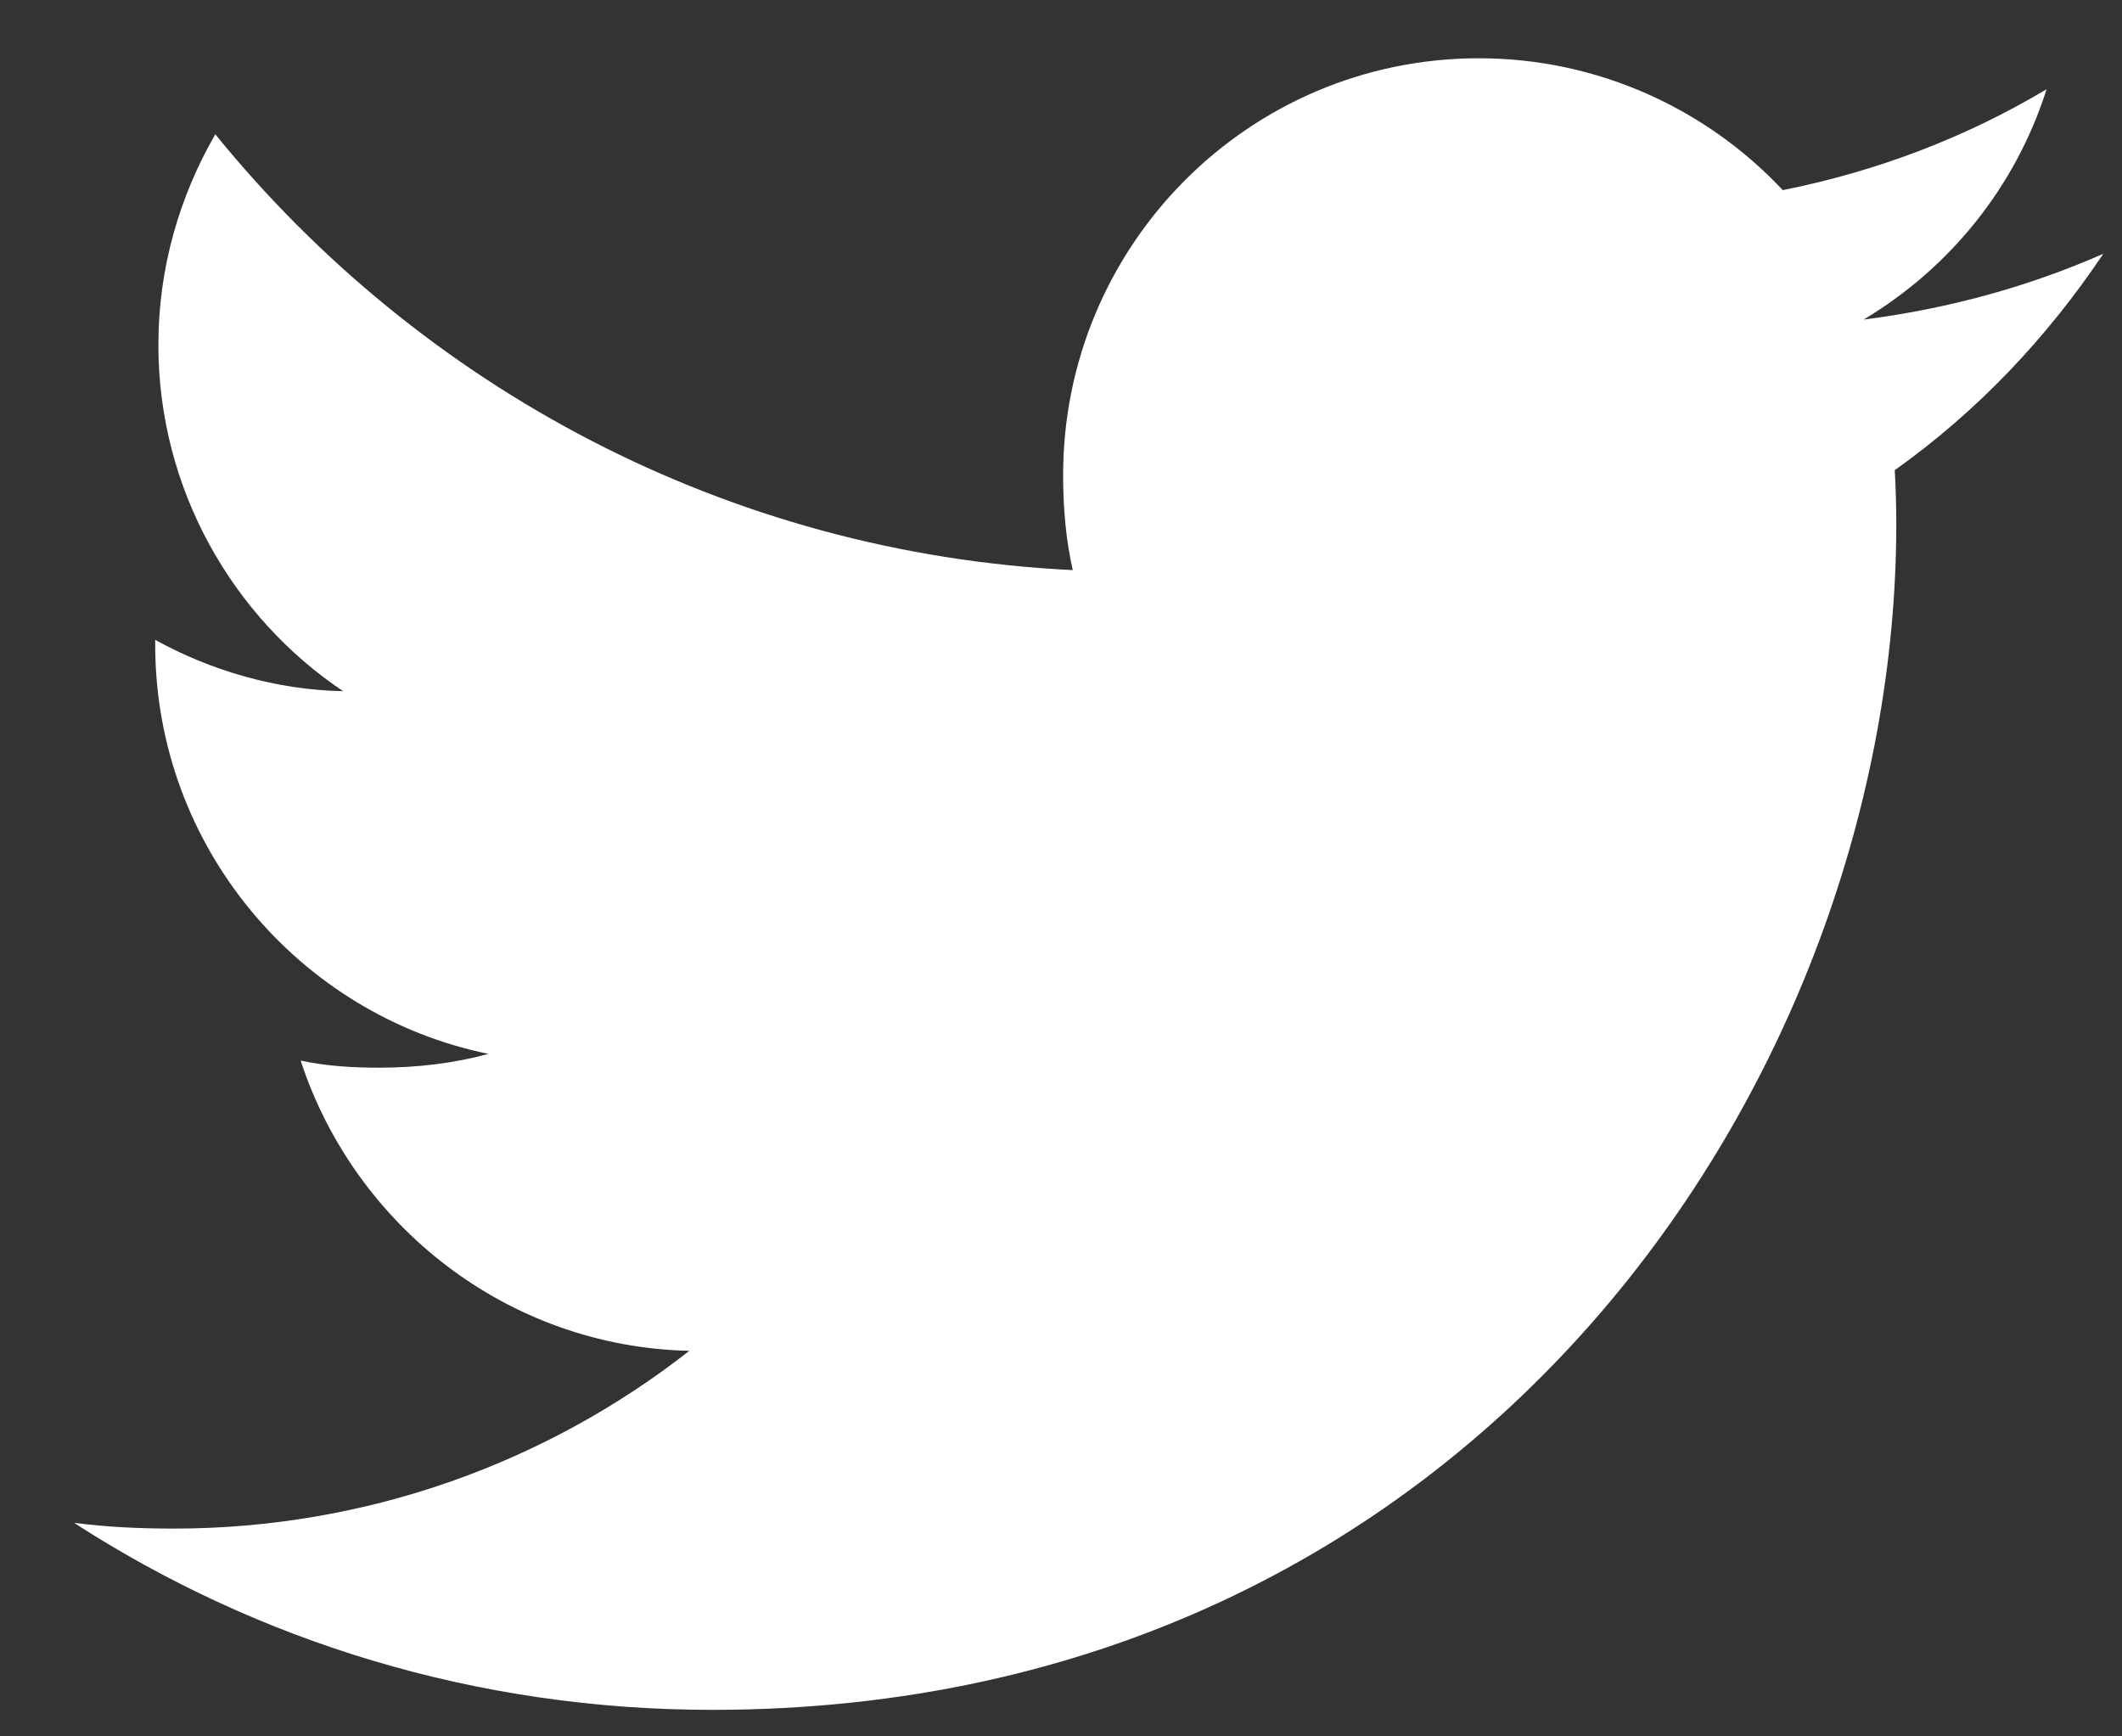 <svg width="22" height="18" viewBox="0 0 22 18" fill="none" xmlns="http://www.w3.org/2000/svg">
<rect x="0" y="0" width="22" height="18" fill="#333333" stroke="none"/>
<path d="M21.806 2.631C21.024 2.975 20.19 3.202 19.321 3.313C20.215 2.778 20.897 1.938 21.218 0.925C20.385 1.423 19.464 1.775 18.483 1.971C17.692 1.127 16.563 0.604 15.333 0.604C12.945 0.604 11.022 2.545 11.022 4.925C11.022 5.267 11.051 5.597 11.122 5.91C7.536 5.735 4.363 4.014 2.232 1.392C1.86 2.038 1.642 2.778 1.642 3.575C1.642 5.071 2.411 6.397 3.557 7.165C2.864 7.152 2.185 6.951 1.609 6.633C1.609 6.646 1.609 6.663 1.609 6.681C1.609 8.78 3.104 10.524 5.064 10.925C4.713 11.021 4.331 11.068 3.933 11.068C3.657 11.068 3.379 11.052 3.117 10.994C3.676 12.704 5.262 13.962 7.147 14.003C5.68 15.153 3.816 15.846 1.799 15.846C1.446 15.846 1.106 15.83 0.767 15.786C2.678 17.02 4.942 17.725 7.384 17.725C15.321 17.725 19.66 11.14 19.66 5.432C19.66 5.241 19.654 5.057 19.644 4.874C20.5 4.265 21.22 3.505 21.806 2.631Z" fill="white"/>
</svg>
